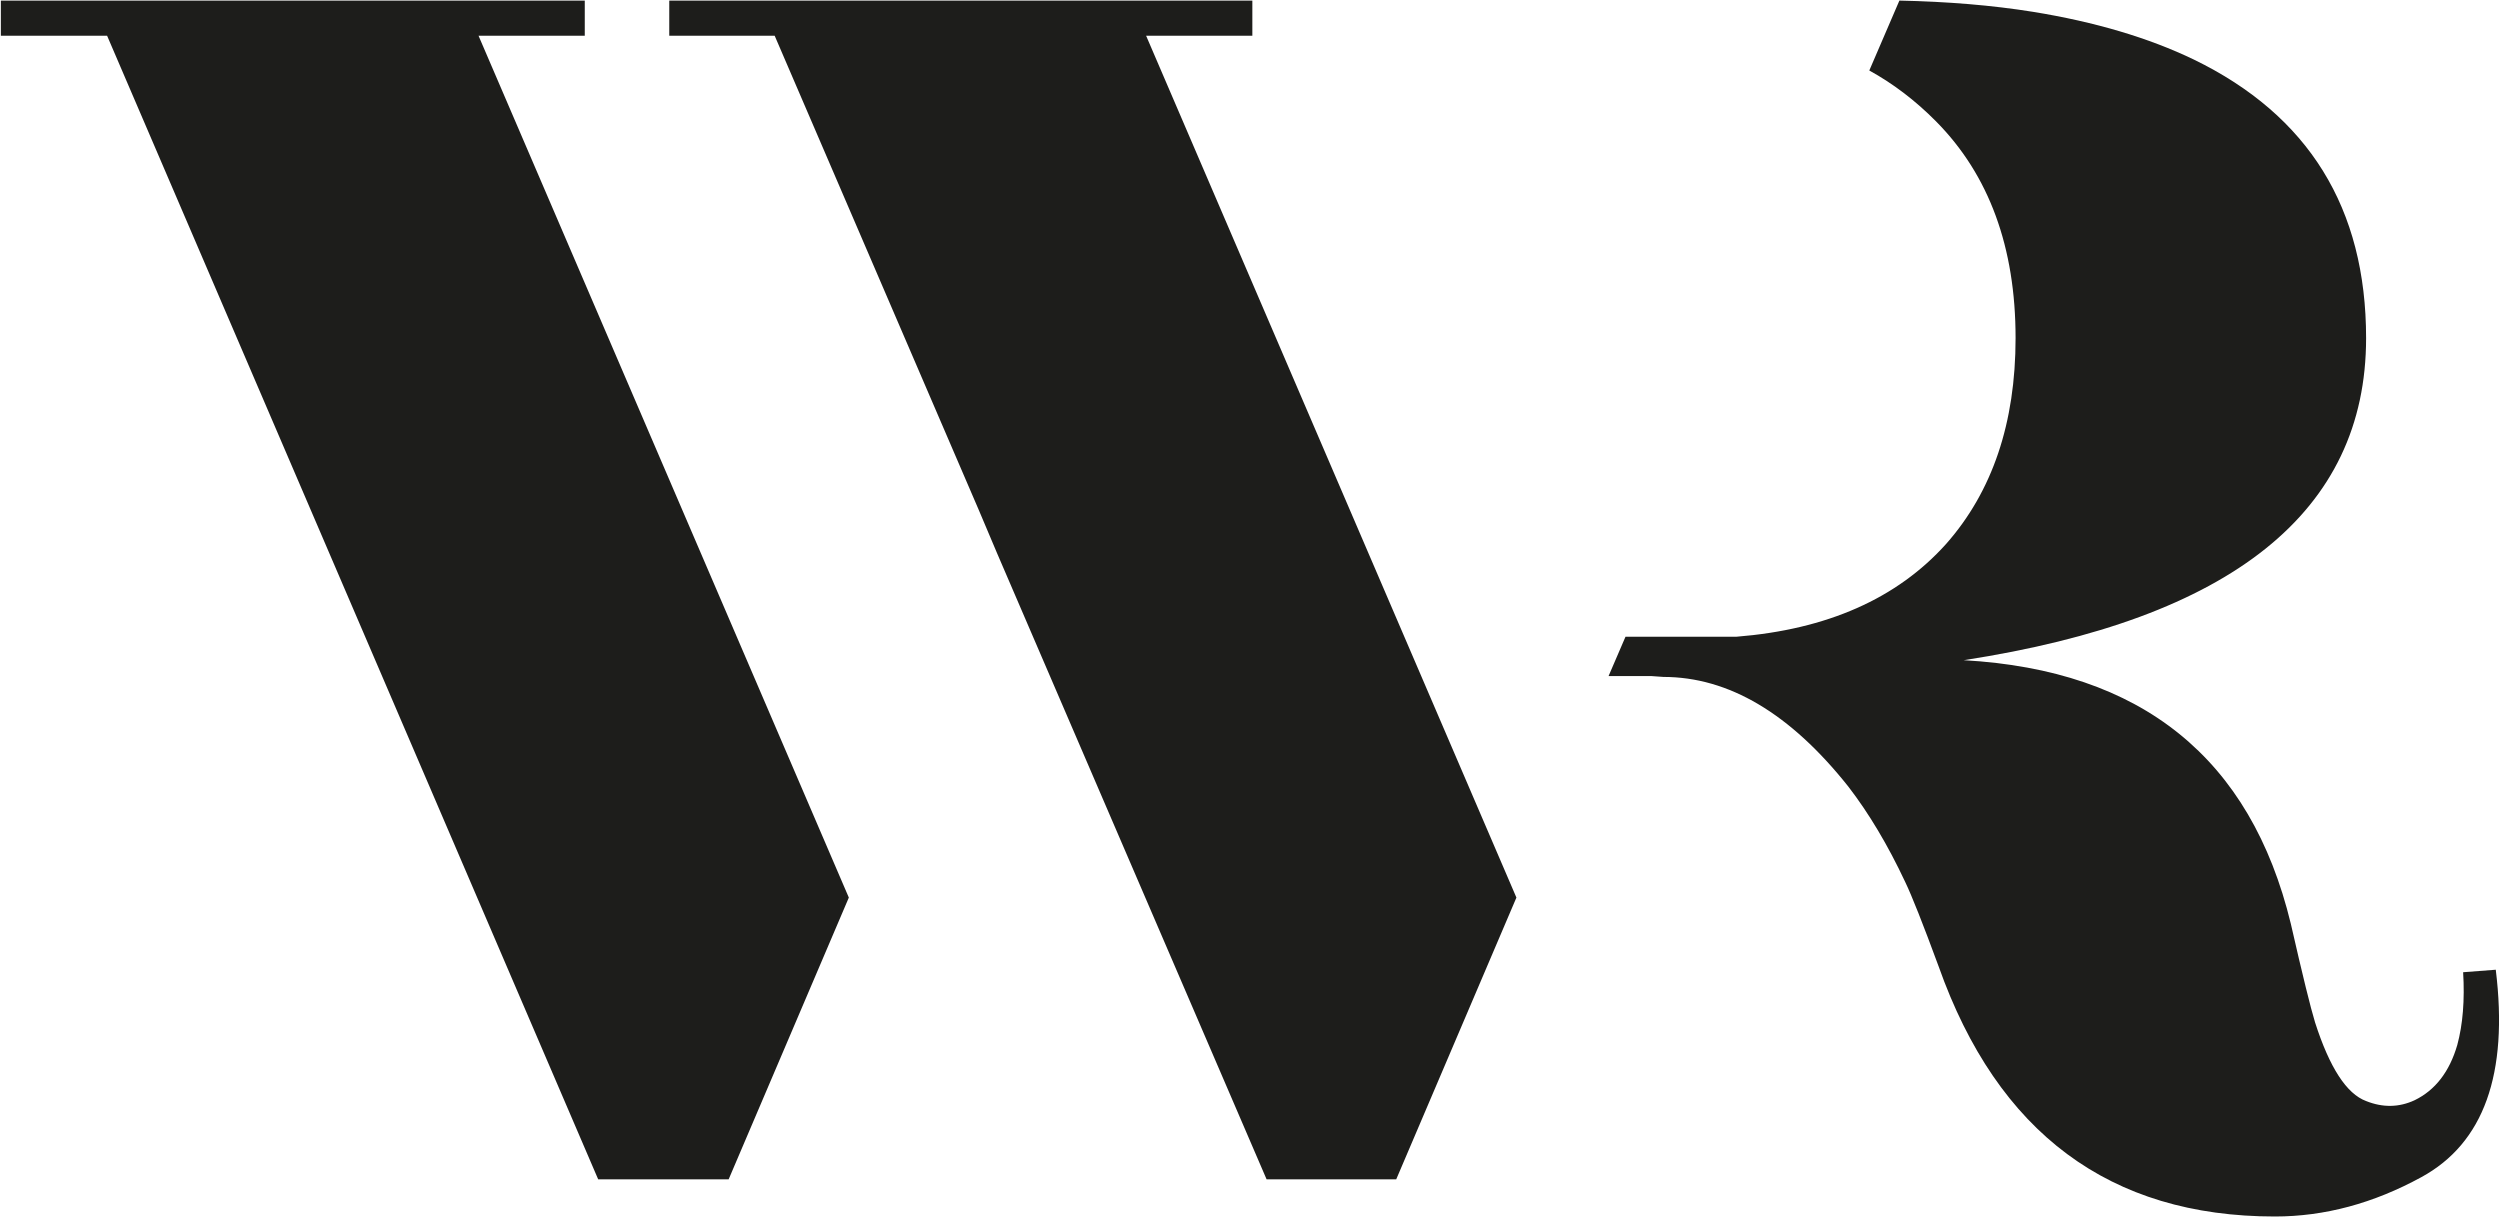<?xml version="1.0" encoding="UTF-8" standalone="no"?>
<!DOCTYPE svg PUBLIC "-//W3C//DTD SVG 1.1//EN" "http://www.w3.org/Graphics/SVG/1.1/DTD/svg11.dtd">
<svg width="100%" height="100%" viewBox="0 0 848 413" version="1.1" xmlns="http://www.w3.org/2000/svg" xmlns:xlink="http://www.w3.org/1999/xlink" xml:space="preserve" xmlns:serif="http://www.serif.com/" style="fill-rule:evenodd;clip-rule:evenodd;stroke-linejoin:round;stroke-miterlimit:2;">
    <g transform="matrix(1,0,0,1,-3636.92,-2492.2)">
        <g transform="matrix(4.167,0,0,4.167,0,0)">
            <g transform="matrix(1,0,0,1,1075.95,618.216)">
                <path d="M0,58.801L-2.656,59.005C-2.52,61.276 -2.68,63.25 -3.133,64.929C-3.768,67.109 -4.926,68.607 -6.605,69.424C-7.877,70.014 -9.193,70.036 -10.555,69.491C-12.145,68.903 -13.529,66.768 -14.709,63.091C-15.072,61.91 -15.73,59.233 -16.684,55.055C-19.951,41.572 -28.828,34.422 -43.309,33.605C-21.475,30.245 -10.555,21.507 -10.555,7.387C-10.555,-3.19 -15.23,-10.749 -24.582,-15.29C-28.26,-17.06 -32.619,-18.353 -37.658,-19.171C-41.005,-19.709 -44.646,-20.006 -48.546,-20.088L-50.995,-14.397C-49.053,-13.328 -47.238,-11.948 -45.557,-10.25C-41.244,-5.891 -39.088,-0.012 -39.088,7.387C-39.088,14.288 -40.973,19.872 -44.74,24.139C-48.734,28.589 -54.434,31.109 -61.832,31.697L-70.842,31.697L-72.221,34.899L-68.71,34.899L-67.757,34.967C-62.445,34.967 -57.429,37.941 -52.707,43.887C-51.027,46.067 -49.484,48.655 -48.076,51.651C-47.531,52.785 -46.623,55.078 -45.352,58.529C-40.541,72.103 -31.416,78.889 -17.977,78.889C-13.938,78.889 -9.965,77.822 -6.061,75.689C-0.977,72.92 1.045,67.29 0,58.801" style="fill:rgb(29,29,27);fill-rule:nonzero;"/>
            </g>
        </g>
        <g transform="matrix(4.167,0,0,4.167,0,0)">
            <g transform="matrix(1,0,0,1,986.447,598.128)">
                <path d="M0,95.949L-10.555,95.949L-32.482,45.012L-33.98,41.471L-50.597,2.86L-59.177,2.86L-59.177,0L-11.713,0L-11.713,2.86L-20.361,2.86L9.782,73.017L0,95.949ZM-54.342,95.949L-64.965,95.949L-104.938,2.86L-113.586,2.86L-113.586,0L-66.055,0L-66.055,2.86L-74.703,2.86L-44.56,73.017L-54.342,95.949Z" style="fill:rgb(29,29,27);fill-rule:nonzero;"/>
            </g>
        </g>
    </g>
</svg>
